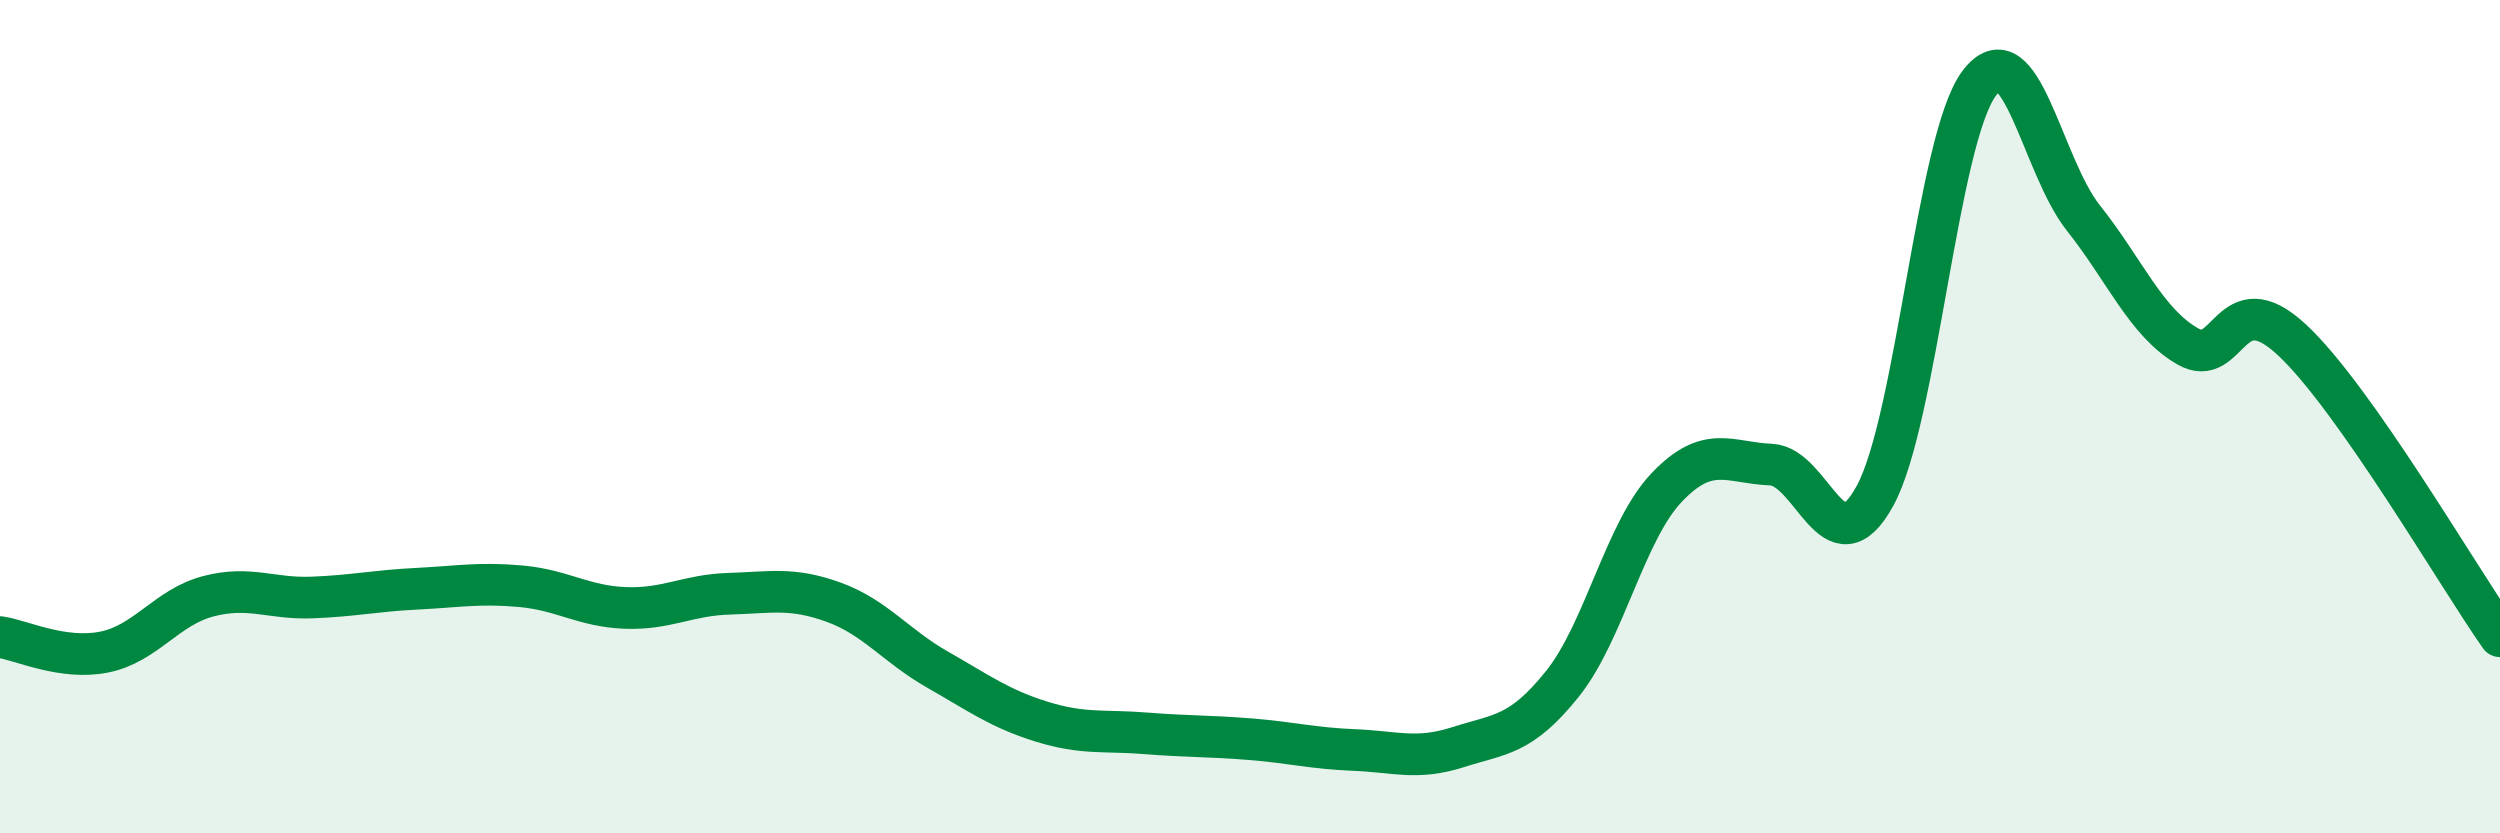 
    <svg width="60" height="20" viewBox="0 0 60 20" xmlns="http://www.w3.org/2000/svg">
      <path
        d="M 0,15.29 C 0.5,15.36 1.5,15.85 2.5,15.65 C 3.5,15.45 4,14.57 5,14.31 C 6,14.05 6.5,14.38 7.5,14.34 C 8.5,14.3 9,14.18 10,14.13 C 11,14.08 11.5,13.98 12.5,14.07 C 13.5,14.16 14,14.55 15,14.59 C 16,14.63 16.5,14.28 17.5,14.25 C 18.5,14.22 19,14.09 20,14.45 C 21,14.81 21.5,15.5 22.5,16.07 C 23.5,16.64 24,17.01 25,17.32 C 26,17.63 26.5,17.52 27.5,17.6 C 28.5,17.68 29,17.66 30,17.74 C 31,17.82 31.5,17.96 32.5,18 C 33.5,18.04 34,18.25 35,17.93 C 36,17.61 36.5,17.66 37.5,16.41 C 38.5,15.16 39,12.75 40,11.7 C 41,10.65 41.5,11.11 42.5,11.15 C 43.5,11.19 44,13.73 45,11.9 C 46,10.07 46.5,3.33 47.5,2 C 48.5,0.67 49,3.97 50,5.23 C 51,6.49 51.5,7.73 52.5,8.31 C 53.5,8.89 53.5,6.76 55,8.15 C 56.5,9.54 59,13.85 60,15.27L60 20L0 20Z"
        fill="#008740"
        opacity="0.1"
        stroke-linecap="round"
        stroke-linejoin="round"
      />
      <path
        d="M 0,15.29 C 0.5,15.36 1.5,15.85 2.5,15.65 C 3.5,15.45 4,14.57 5,14.31 C 6,14.05 6.5,14.38 7.5,14.34 C 8.5,14.3 9,14.18 10,14.13 C 11,14.08 11.5,13.98 12.5,14.07 C 13.5,14.16 14,14.55 15,14.59 C 16,14.63 16.5,14.28 17.5,14.25 C 18.5,14.22 19,14.09 20,14.45 C 21,14.81 21.5,15.5 22.5,16.07 C 23.5,16.64 24,17.01 25,17.32 C 26,17.63 26.5,17.52 27.5,17.6 C 28.5,17.68 29,17.66 30,17.74 C 31,17.82 31.5,17.96 32.5,18 C 33.5,18.04 34,18.25 35,17.93 C 36,17.61 36.5,17.66 37.5,16.41 C 38.5,15.16 39,12.75 40,11.7 C 41,10.65 41.5,11.11 42.5,11.15 C 43.5,11.19 44,13.73 45,11.9 C 46,10.07 46.5,3.33 47.5,2 C 48.5,0.67 49,3.97 50,5.23 C 51,6.49 51.5,7.73 52.5,8.31 C 53.5,8.89 53.5,6.76 55,8.15 C 56.5,9.54 59,13.85 60,15.27"
        stroke="#008740"
        stroke-width="1"
        fill="none"
        stroke-linecap="round"
        stroke-linejoin="round"
      />
    </svg>
  